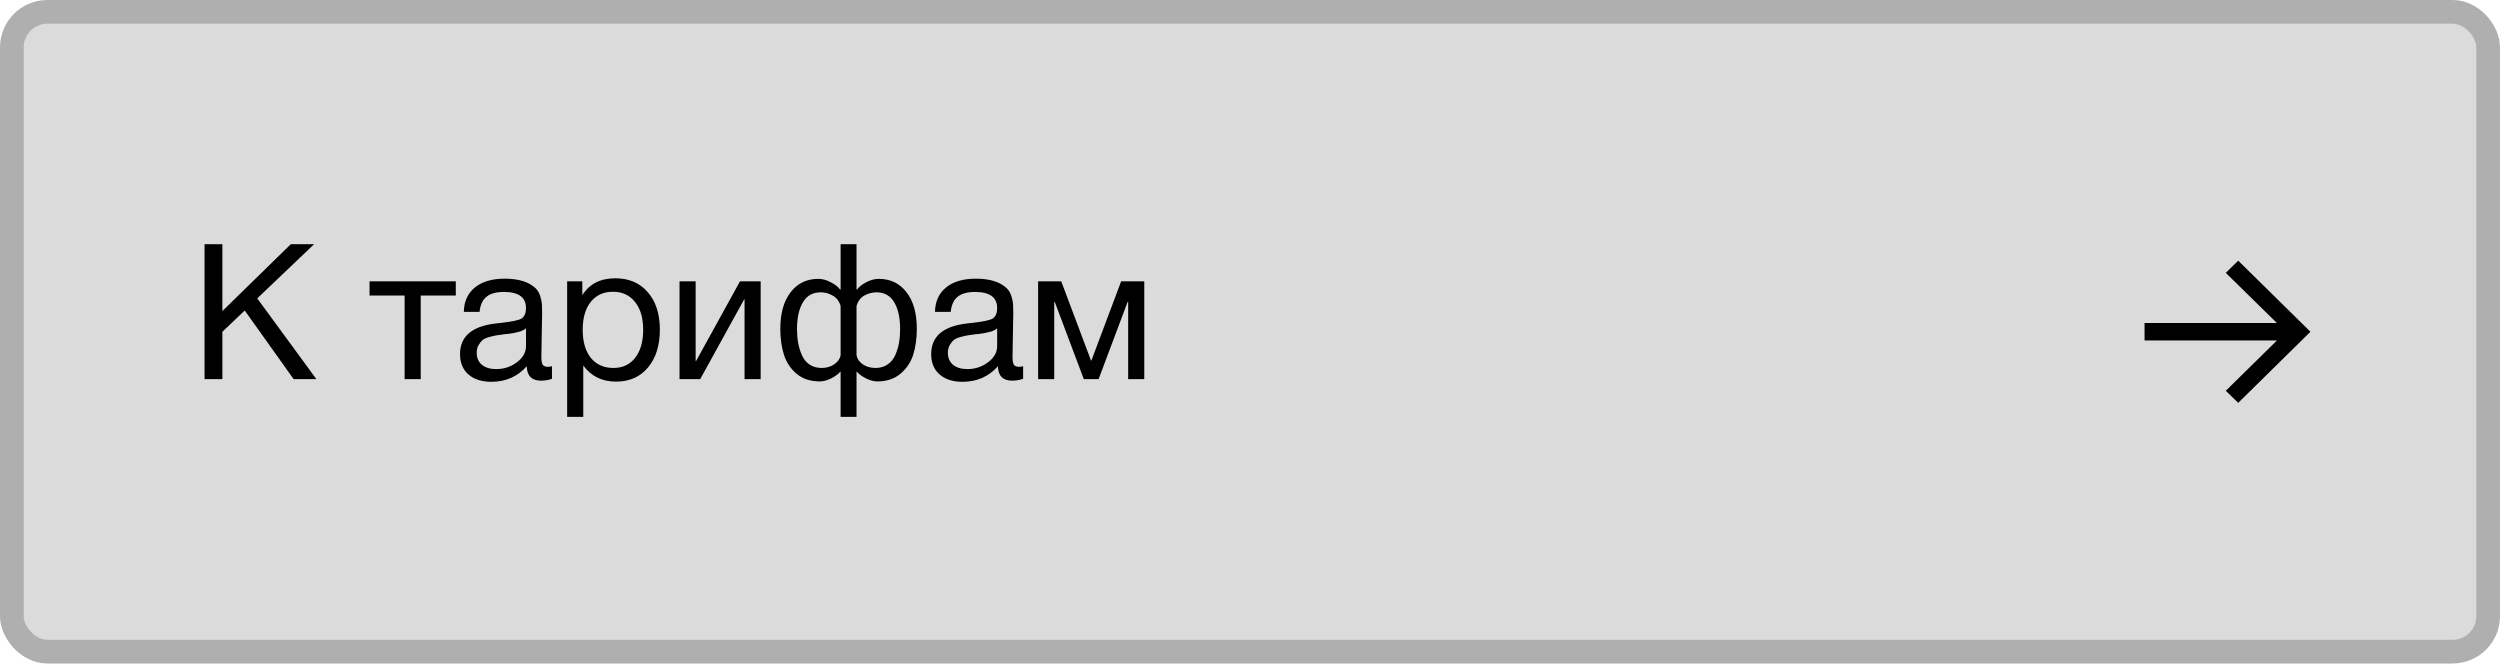 <?xml version="1.0" encoding="UTF-8"?> <svg xmlns="http://www.w3.org/2000/svg" width="211" height="56" viewBox="0 0 211 56" fill="none"><rect x="1" y="1" width="209" height="54" rx="3" fill="#DBDBDB"></rect><rect x="1" y="1" width="209" height="54" rx="3" stroke="#AFAFAF" stroke-width="2"></rect><path d="M26.512 20.608L21.712 25.184L26.704 32H24.784L20.656 26.208L18.768 28V32H17.264V20.608H18.768V26.256L24.544 20.608H26.512ZM38.469 24.944H35.509V32H34.149V24.944H31.189V23.744H38.469V24.944ZM46.586 30.912V31.968C46.309 32.075 45.999 32.128 45.658 32.128C44.879 32.128 44.479 31.723 44.458 30.912C43.679 31.787 42.682 32.224 41.466 32.224C40.655 32.224 40.01 32.016 39.53 31.6C39.061 31.184 38.826 30.613 38.826 29.888C38.826 28.416 39.802 27.557 41.754 27.312C41.882 27.291 42.069 27.269 42.314 27.248C43.242 27.141 43.813 27.019 44.026 26.88C44.271 26.709 44.394 26.416 44.394 26C44.394 25.093 43.77 24.64 42.522 24.64C41.882 24.64 41.397 24.773 41.066 25.04C40.735 25.296 40.538 25.723 40.474 26.32H39.146C39.167 25.435 39.482 24.747 40.09 24.256C40.698 23.765 41.535 23.52 42.602 23.52C43.765 23.52 44.629 23.787 45.194 24.32C45.375 24.491 45.509 24.715 45.594 24.992C45.679 25.269 45.727 25.499 45.738 25.68C45.749 25.851 45.754 26.112 45.754 26.464C45.754 26.869 45.743 27.483 45.722 28.304C45.701 29.125 45.69 29.739 45.69 30.144C45.69 30.443 45.727 30.656 45.802 30.784C45.887 30.901 46.037 30.96 46.25 30.96C46.335 30.96 46.447 30.944 46.586 30.912ZM44.394 27.712C44.298 27.787 44.197 27.851 44.09 27.904C43.983 27.957 43.845 28 43.674 28.032C43.514 28.064 43.402 28.091 43.338 28.112C43.285 28.123 43.146 28.144 42.922 28.176C42.698 28.197 42.581 28.208 42.57 28.208C42.239 28.251 42.021 28.283 41.914 28.304C41.818 28.315 41.626 28.357 41.338 28.432C41.061 28.507 40.863 28.592 40.746 28.688C40.629 28.784 40.511 28.928 40.394 29.12C40.287 29.301 40.234 29.52 40.234 29.776C40.234 30.203 40.378 30.539 40.666 30.784C40.965 31.029 41.37 31.152 41.882 31.152C42.533 31.152 43.114 30.96 43.626 30.576C44.138 30.192 44.394 29.739 44.394 29.216V27.712ZM49.148 23.744V24.912C49.745 23.963 50.673 23.488 51.932 23.488C53.084 23.488 53.996 23.877 54.668 24.656C55.35 25.435 55.692 26.491 55.692 27.824C55.692 29.157 55.356 30.224 54.684 31.024C54.022 31.813 53.126 32.208 51.996 32.208C50.812 32.208 49.889 31.755 49.228 30.848V35.184H47.868V23.744H49.148ZM51.724 24.624C50.934 24.624 50.31 24.912 49.852 25.488C49.404 26.053 49.18 26.837 49.18 27.84C49.18 28.843 49.409 29.632 49.868 30.208C50.337 30.773 50.972 31.056 51.772 31.056C52.55 31.056 53.164 30.768 53.612 30.192C54.06 29.616 54.284 28.832 54.284 27.84C54.284 26.837 54.054 26.053 53.596 25.488C53.148 24.912 52.524 24.624 51.724 24.624ZM59.096 32H57.352V23.744H58.712V30.48H58.744L62.456 23.744H64.2V32H62.84V25.264H62.808L59.096 32ZM77.379 27.744C77.379 28.565 77.277 29.296 77.075 29.936C76.872 30.576 76.509 31.115 75.987 31.552C75.475 31.979 74.829 32.192 74.051 32.192C73.752 32.192 73.432 32.107 73.091 31.936C72.749 31.765 72.493 31.579 72.323 31.376H72.291V35.184H70.947V31.376H70.915C70.744 31.579 70.488 31.765 70.147 31.936C69.805 32.107 69.485 32.192 69.187 32.192C68.408 32.192 67.757 31.979 67.235 31.552C66.723 31.115 66.365 30.576 66.163 29.936C65.96 29.296 65.859 28.565 65.859 27.744C65.859 26.443 66.147 25.419 66.723 24.672C67.299 23.915 68.083 23.536 69.075 23.536C69.416 23.536 69.763 23.632 70.115 23.824C70.477 24.005 70.739 24.208 70.899 24.432H70.947V20.608H72.291V24.432H72.339C72.499 24.208 72.755 24.005 73.107 23.824C73.469 23.632 73.821 23.536 74.163 23.536C75.155 23.536 75.939 23.915 76.515 24.672C77.091 25.419 77.379 26.443 77.379 27.744ZM75.971 27.776C75.971 26.827 75.805 26.075 75.475 25.52C75.144 24.955 74.643 24.672 73.971 24.672C73.619 24.672 73.277 24.763 72.947 24.944C72.627 25.125 72.408 25.419 72.291 25.824V29.984C72.344 30.283 72.52 30.539 72.819 30.752C73.128 30.955 73.485 31.056 73.891 31.056C74.285 31.056 74.621 30.96 74.899 30.768C75.187 30.576 75.405 30.315 75.555 29.984C75.704 29.643 75.811 29.296 75.875 28.944C75.939 28.581 75.971 28.192 75.971 27.776ZM70.947 29.984V25.824C70.829 25.419 70.605 25.125 70.275 24.944C69.955 24.763 69.619 24.672 69.267 24.672C68.595 24.672 68.093 24.955 67.763 25.52C67.432 26.075 67.267 26.827 67.267 27.776C67.267 28.192 67.299 28.581 67.363 28.944C67.427 29.296 67.533 29.643 67.683 29.984C67.832 30.315 68.045 30.576 68.323 30.768C68.611 30.96 68.952 31.056 69.347 31.056C69.752 31.056 70.104 30.955 70.403 30.752C70.712 30.539 70.893 30.283 70.947 29.984ZM86.352 30.912V31.968C86.074 32.075 85.765 32.128 85.424 32.128C84.645 32.128 84.245 31.723 84.224 30.912C83.445 31.787 82.448 32.224 81.232 32.224C80.421 32.224 79.776 32.016 79.296 31.6C78.826 31.184 78.592 30.613 78.592 29.888C78.592 28.416 79.568 27.557 81.52 27.312C81.648 27.291 81.834 27.269 82.08 27.248C83.008 27.141 83.578 27.019 83.792 26.88C84.037 26.709 84.16 26.416 84.16 26C84.16 25.093 83.536 24.64 82.288 24.64C81.648 24.64 81.162 24.773 80.832 25.04C80.501 25.296 80.304 25.723 80.24 26.32H78.912C78.933 25.435 79.248 24.747 79.856 24.256C80.464 23.765 81.301 23.52 82.368 23.52C83.53 23.52 84.394 23.787 84.96 24.32C85.141 24.491 85.274 24.715 85.36 24.992C85.445 25.269 85.493 25.499 85.504 25.68C85.514 25.851 85.52 26.112 85.52 26.464C85.52 26.869 85.509 27.483 85.488 28.304C85.466 29.125 85.456 29.739 85.456 30.144C85.456 30.443 85.493 30.656 85.568 30.784C85.653 30.901 85.802 30.96 86.016 30.96C86.101 30.96 86.213 30.944 86.352 30.912ZM84.16 27.712C84.064 27.787 83.962 27.851 83.856 27.904C83.749 27.957 83.61 28 83.44 28.032C83.28 28.064 83.168 28.091 83.104 28.112C83.05 28.123 82.912 28.144 82.688 28.176C82.464 28.197 82.346 28.208 82.336 28.208C82.005 28.251 81.786 28.283 81.68 28.304C81.584 28.315 81.392 28.357 81.104 28.432C80.826 28.507 80.629 28.592 80.512 28.688C80.394 28.784 80.277 28.928 80.16 29.12C80.053 29.301 80 29.52 80 29.776C80 30.203 80.144 30.539 80.432 30.784C80.73 31.029 81.136 31.152 81.648 31.152C82.298 31.152 82.88 30.96 83.392 30.576C83.904 30.192 84.16 29.739 84.16 29.216V27.712ZM96.577 32H95.217V25.488H95.169L92.721 32H91.473L89.025 25.488H88.977V32H87.617V23.744H89.569L92.081 30.432H92.113L94.625 23.744H96.577V32Z" fill="black"></path><path d="M188.905 34L187.857 32.982L192.171 28.737H181V27.263H192.171L187.857 23.031L188.905 22L195 28L188.905 34Z" fill="black"></path></svg> 